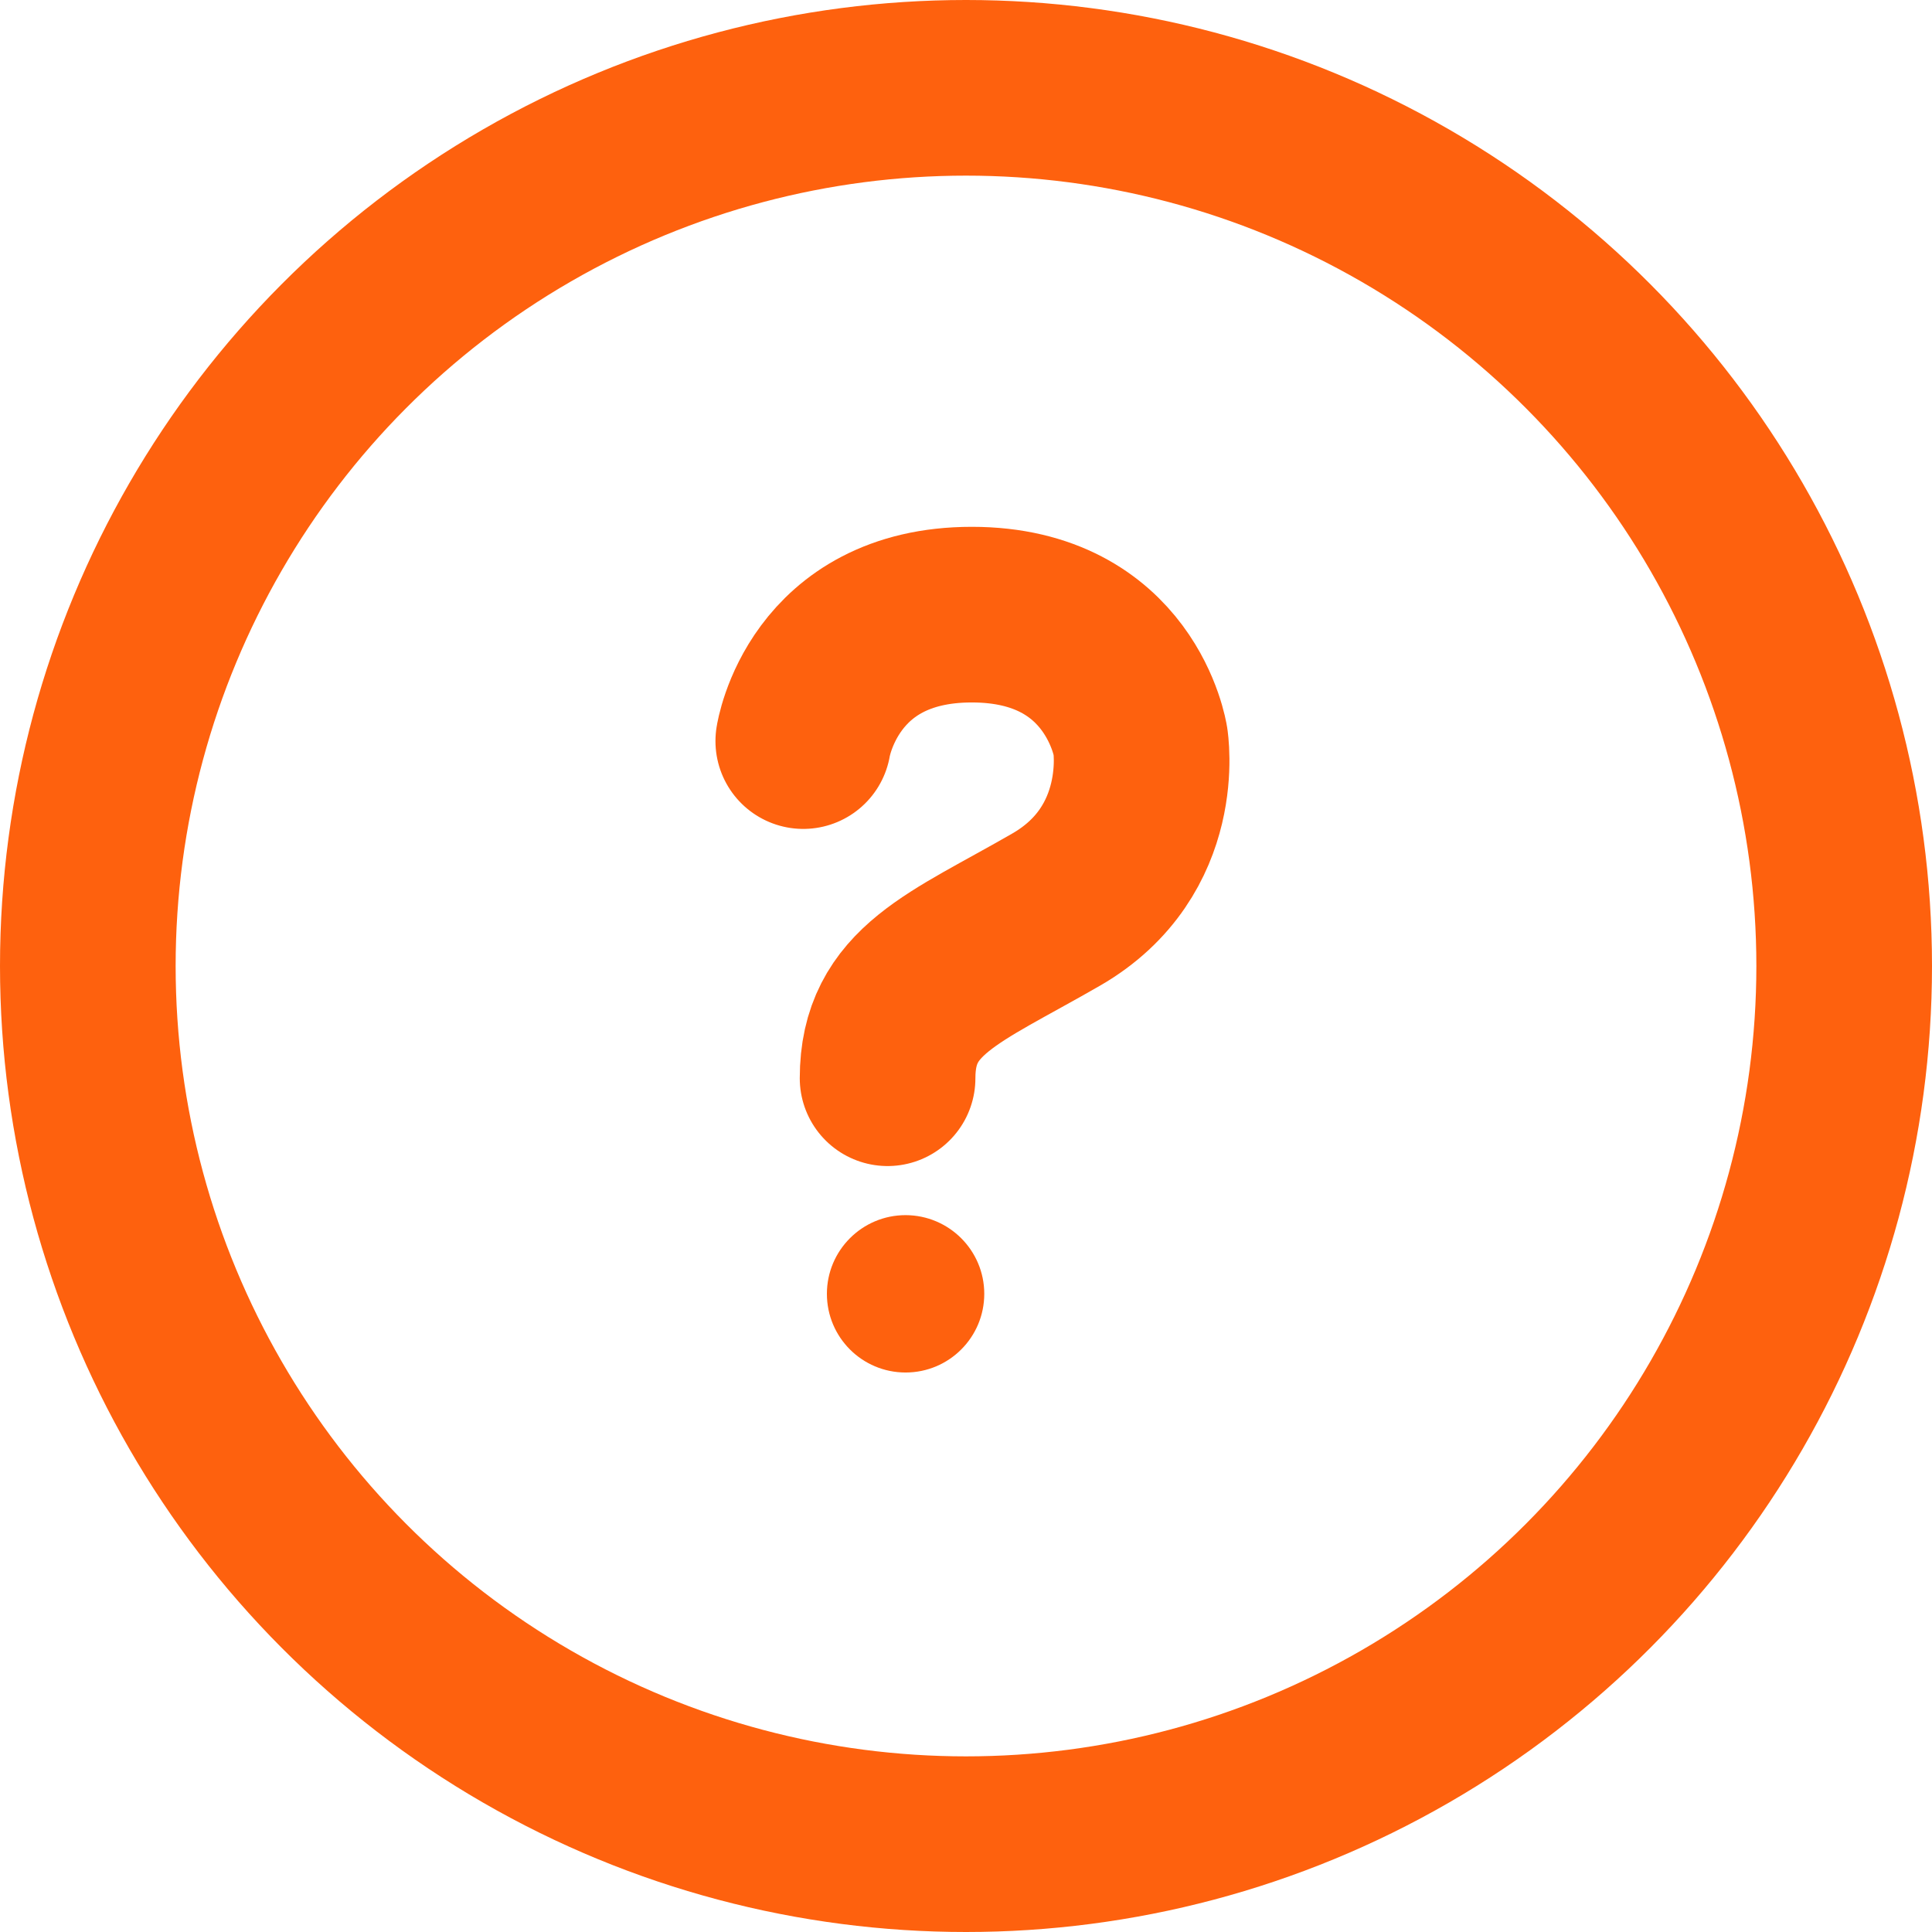 <?xml version="1.0" encoding="utf-8"?>
<!-- Generator: Adobe Illustrator 15.0.2, SVG Export Plug-In  -->
<!DOCTYPE svg PUBLIC "-//W3C//DTD SVG 1.1//EN" "http://www.w3.org/Graphics/SVG/1.1/DTD/svg11.dtd">
<svg version="1.1"
	 xmlns="http://www.w3.org/2000/svg" xmlns:xlink="http://www.w3.org/1999/xlink" xmlns:a="http://ns.adobe.com/AdobeSVGViewerExtensions/3.0/"
	 x="0px" y="0px" width="22px" height="22px" viewBox="0 0 22 22" enable-background="new 0 0 22 22" xml:space="preserve">
<defs>
</defs>
<g>
	<defs>
		<rect id="SVGID_1_" width="22" height="22"/>
	</defs>
	<clipPath id="SVGID_2_">
		<use xlink:href="#SVGID_1_"  overflow="visible"/>
	</clipPath>
	
		<circle clip-path="url(#SVGID_2_)" fill="none" stroke="#FE610E" stroke-width="2" stroke-linecap="round" stroke-linejoin="round" stroke-miterlimit="10" cx="11" cy="11" r="10"/>
	
		<path clip-path="url(#SVGID_2_)" fill="none" stroke="#FE610E" stroke-width="2" stroke-linecap="round" stroke-linejoin="round" stroke-miterlimit="10" d="
		M9.147,8.439c0,0,0.219-1.44,1.919-1.44s1.92,1.44,1.92,1.44s0.205,1.248-0.96,1.919c-1.165,0.672-1.919,0.919-1.919,1.92"/>
	<path clip-path="url(#SVGID_2_)" fill="#FE610E" d="M11.208,14.733c0,0.495-0.401,0.896-0.896,0.896
		c-0.495,0-0.896-0.401-0.896-0.896c0-0.494,0.401-0.896,0.896-0.896C10.807,13.838,11.208,14.239,11.208,14.733"/>
</g>
</svg>

